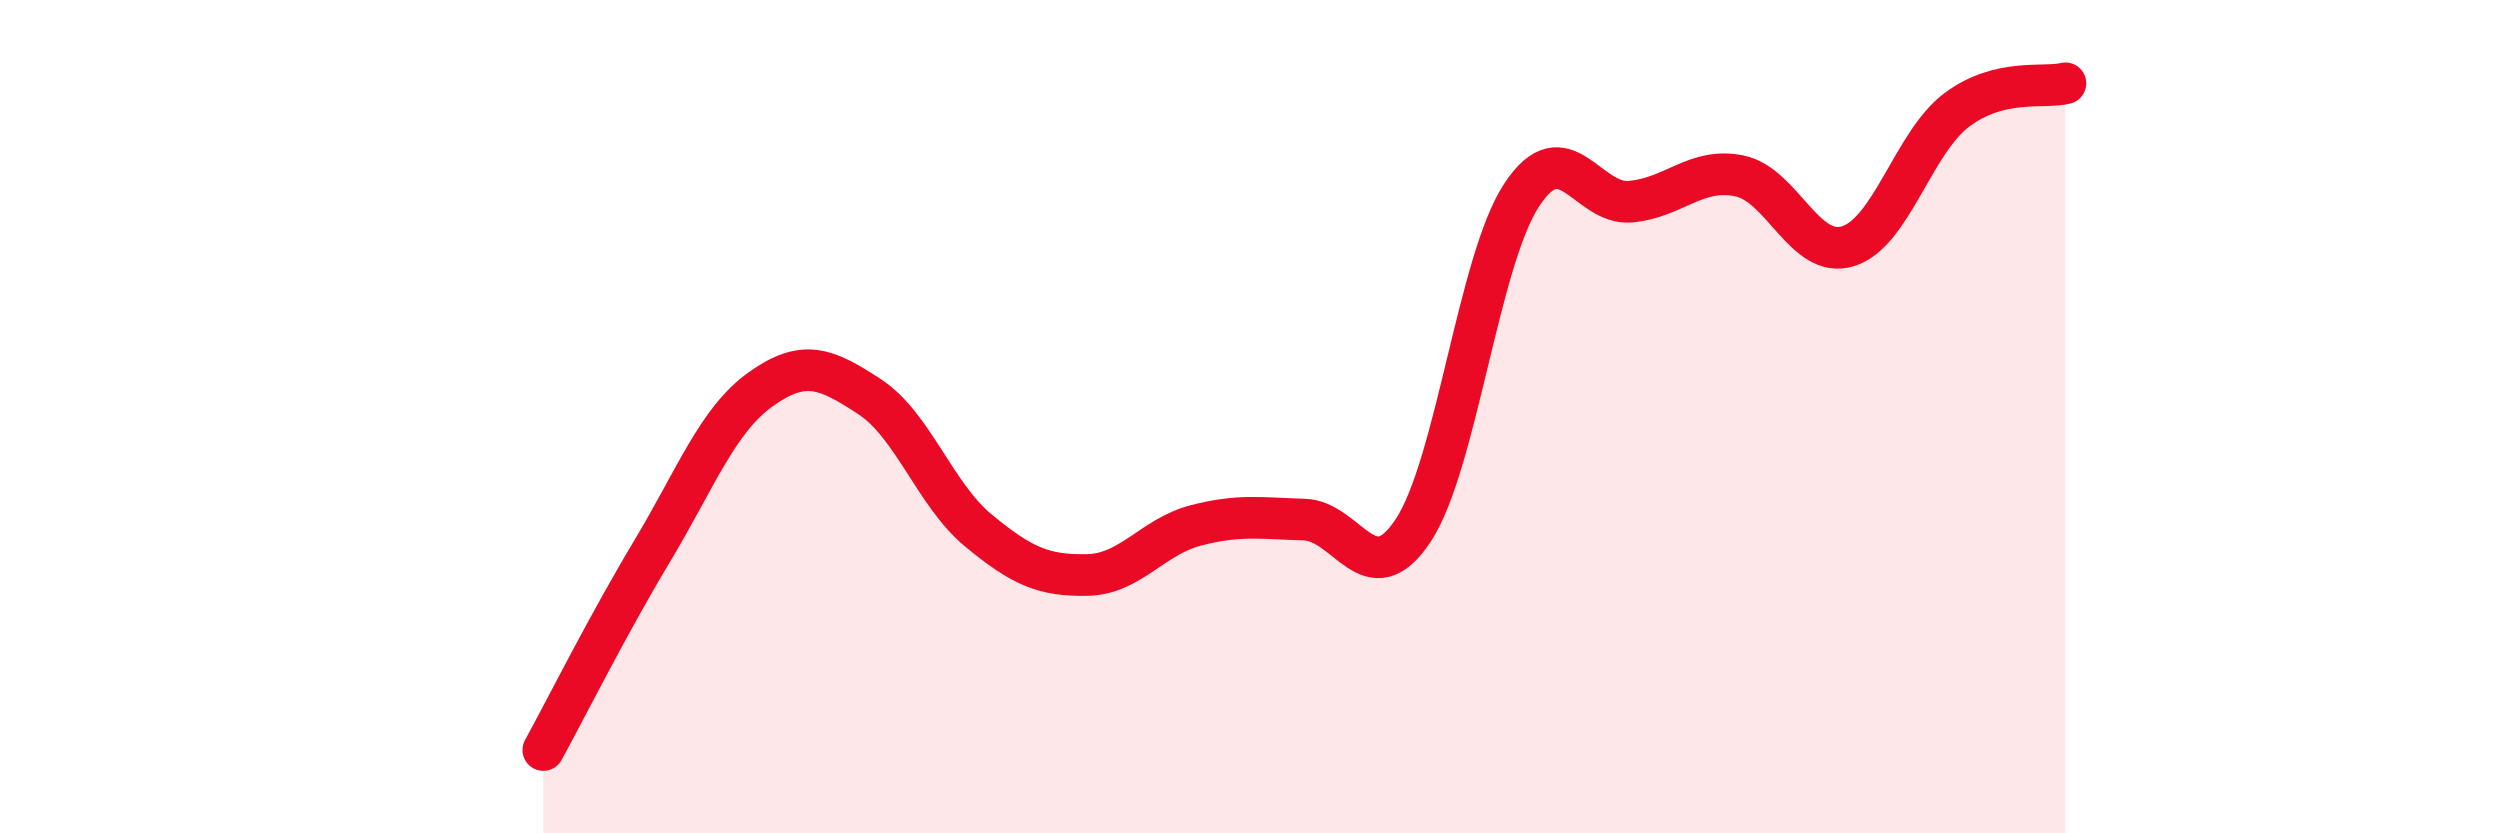 
    <svg width="60" height="20" viewBox="0 0 60 20" xmlns="http://www.w3.org/2000/svg">
      <path
        d="M 13.04,18 C 13.56,17.05 14.61,14.96 15.65,13.23 C 16.69,11.5 17.22,10.08 18.26,9.34 C 19.3,8.6 19.83,8.84 20.87,9.52 C 21.91,10.2 22.44,11.87 23.48,12.73 C 24.52,13.59 25.05,13.82 26.09,13.8 C 27.13,13.78 27.66,12.88 28.7,12.61 C 29.74,12.34 30.26,12.44 31.3,12.47 C 32.34,12.5 32.87,14.3 33.91,12.74 C 34.95,11.18 35.48,6.26 36.52,4.68 C 37.56,3.1 38.09,4.93 39.13,4.84 C 40.17,4.75 40.7,4.01 41.74,4.22 C 42.78,4.43 43.31,6.23 44.35,5.91 C 45.39,5.59 45.92,3.42 46.96,2.64 C 48,1.86 49.05,2.13 49.57,2L49.57 20L13.04 20Z"
        fill="#EB0A25"
        opacity="0.1"
        stroke-linecap="round"
        stroke-linejoin="round"
      />
      <path
        d="M 13.04,18 C 13.56,17.05 14.61,14.96 15.65,13.23 C 16.69,11.5 17.22,10.08 18.26,9.34 C 19.3,8.6 19.83,8.84 20.87,9.52 C 21.91,10.2 22.44,11.87 23.48,12.73 C 24.52,13.59 25.05,13.82 26.09,13.8 C 27.13,13.78 27.66,12.88 28.7,12.61 C 29.74,12.34 30.26,12.44 31.3,12.47 C 32.34,12.5 32.87,14.3 33.91,12.74 C 34.95,11.18 35.48,6.26 36.52,4.68 C 37.56,3.1 38.09,4.93 39.13,4.84 C 40.17,4.75 40.7,4.01 41.74,4.22 C 42.78,4.43 43.31,6.23 44.35,5.91 C 45.39,5.59 45.92,3.42 46.96,2.64 C 48,1.86 49.05,2.13 49.57,2"
        stroke="#EB0A25"
        stroke-width="1"
        fill="none"
        stroke-linecap="round"
        stroke-linejoin="round"
      />
    </svg>
  